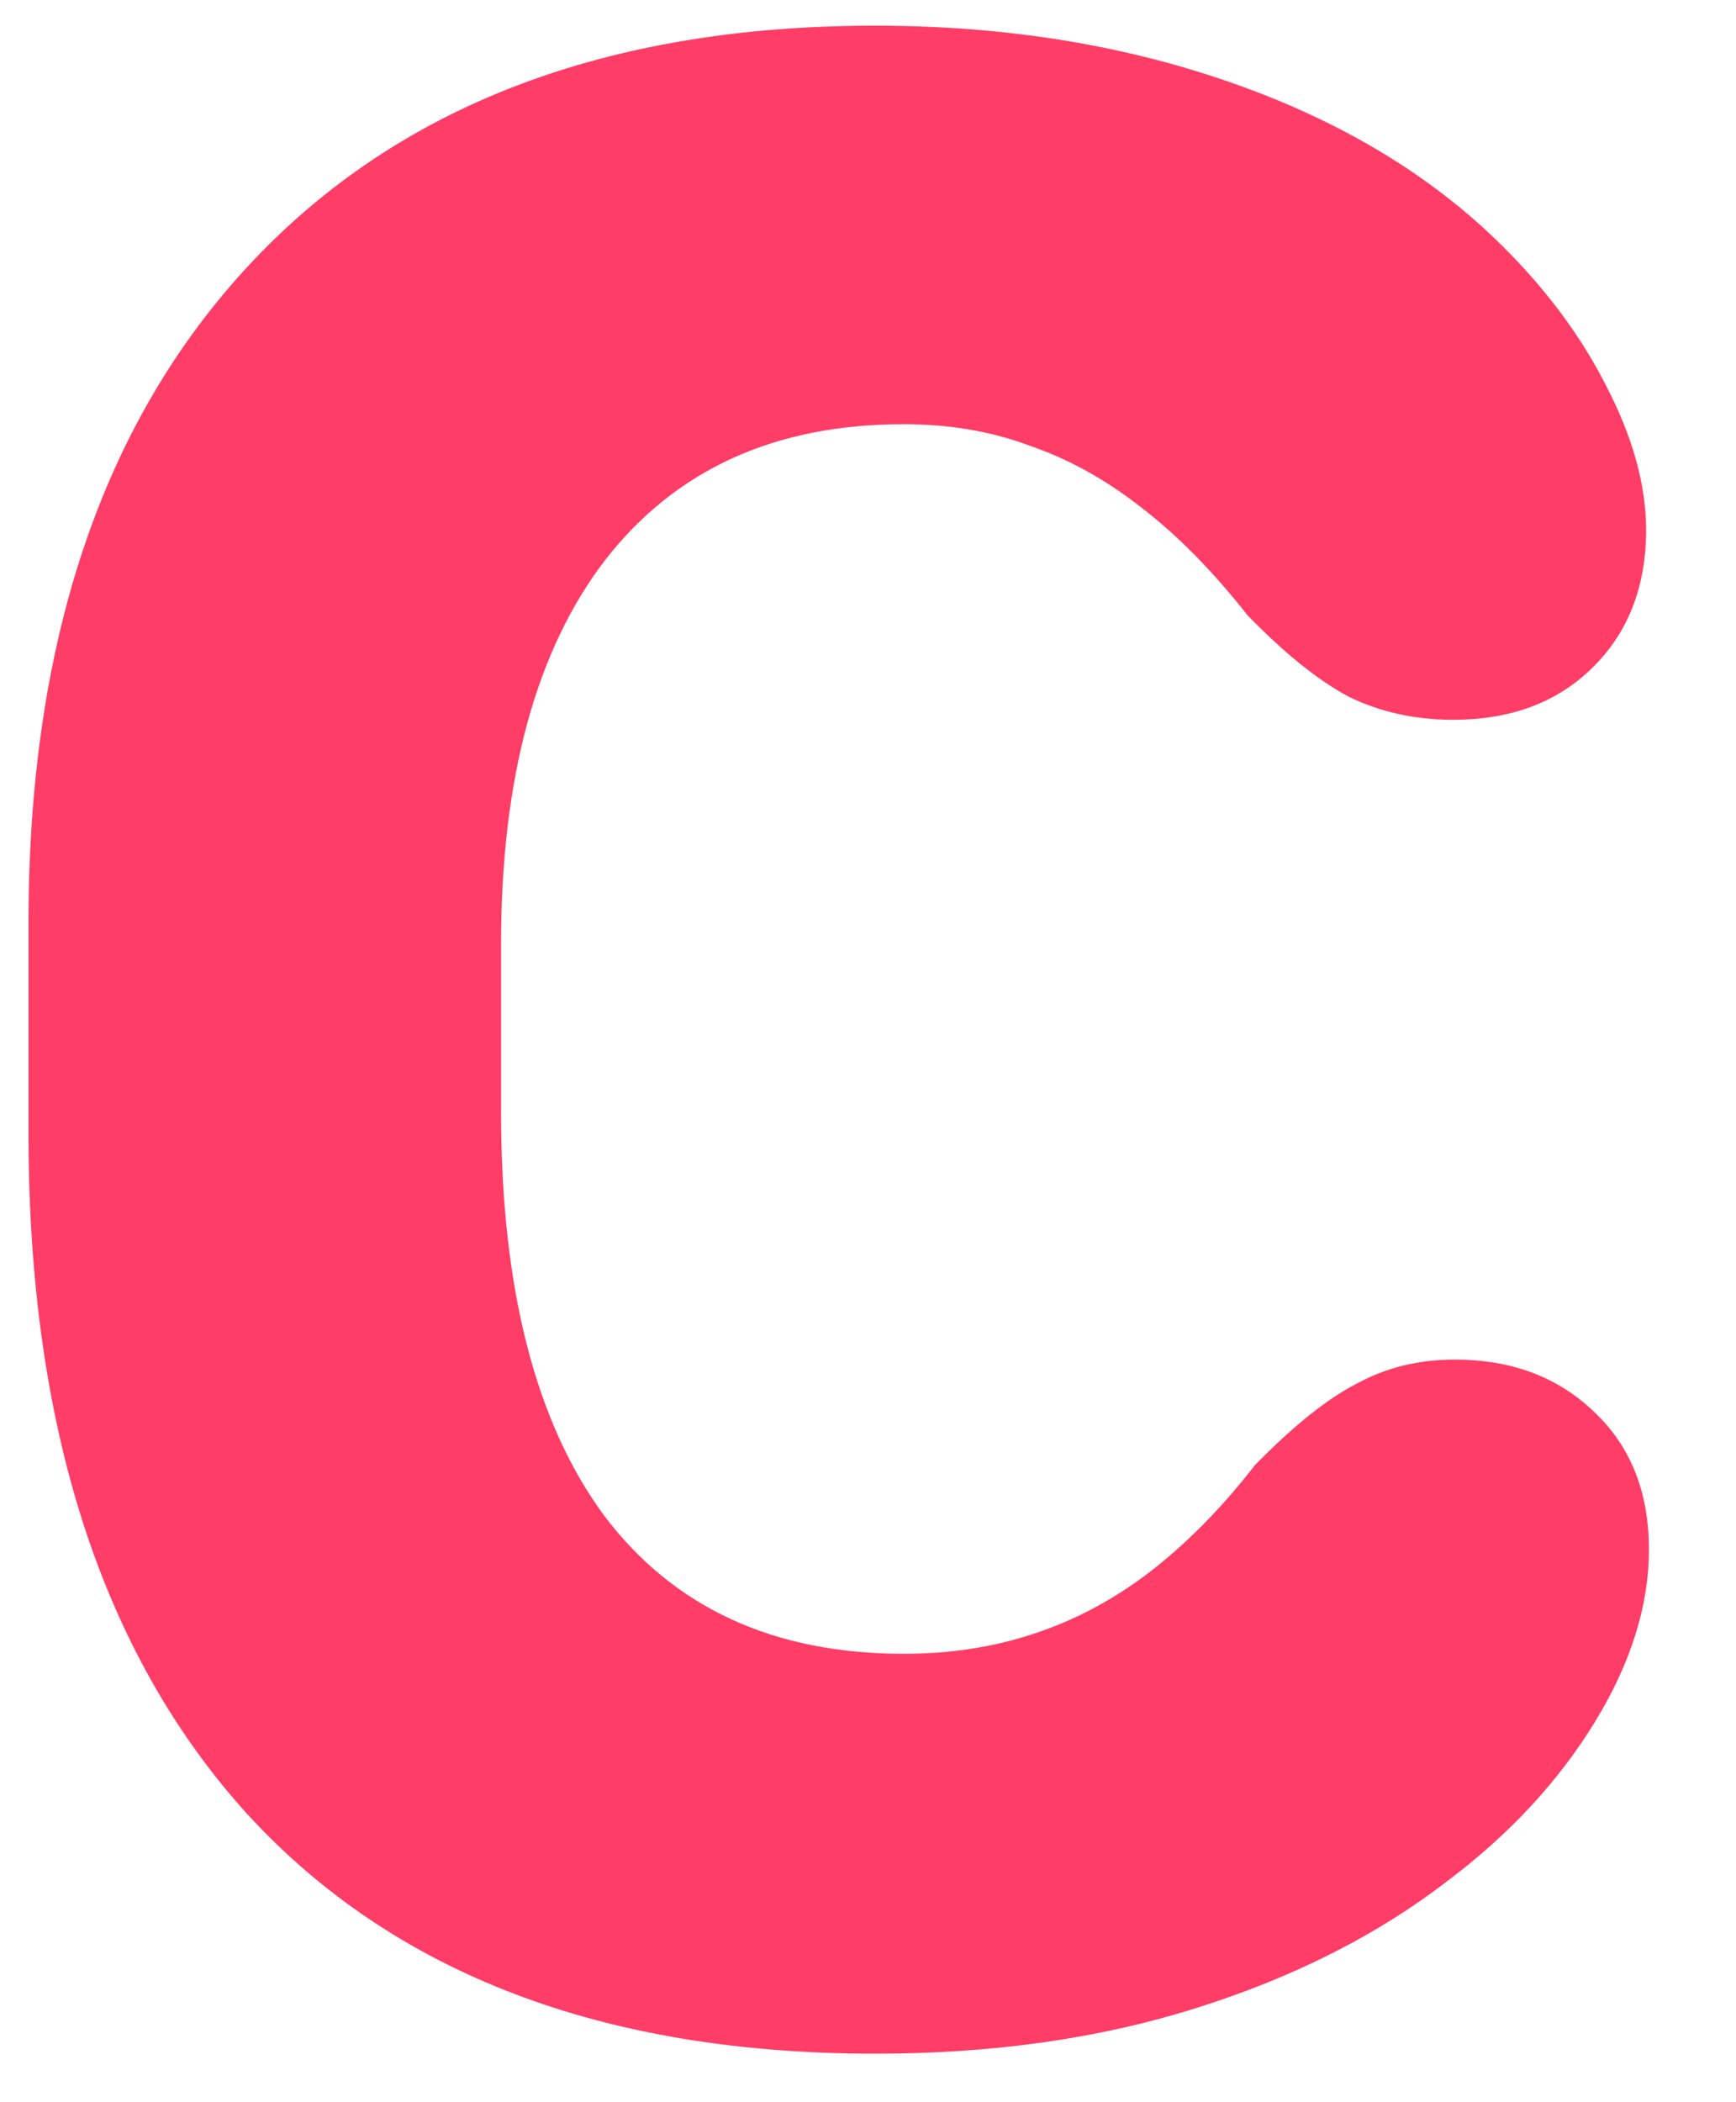 <svg width="19" height="23" viewBox="0 0 19 23" fill="none" xmlns="http://www.w3.org/2000/svg">
<path d="M0.312 12.406V10.094C0.312 7.021 1.12 4.62 2.734 2.891C4.359 1.151 6.641 0.281 9.578 0.281C10.974 0.281 12.26 0.484 13.438 0.891C14.615 1.297 15.588 1.87 16.359 2.609C16.88 3.109 17.287 3.646 17.578 4.219C17.87 4.781 18.016 5.307 18.016 5.797C18.016 6.422 17.818 6.927 17.422 7.312C17.037 7.688 16.531 7.875 15.906 7.875C15.49 7.875 15.109 7.792 14.766 7.625C14.432 7.448 14.062 7.151 13.656 6.734C13.271 6.245 12.88 5.849 12.484 5.547C12.099 5.245 11.693 5.021 11.266 4.875C10.849 4.719 10.391 4.641 9.891 4.641C8.484 4.641 7.396 5.135 6.625 6.125C5.865 7.115 5.484 8.516 5.484 10.328V12.172C5.484 14.088 5.859 15.557 6.609 16.578C7.37 17.588 8.464 18.094 9.891 18.094C10.401 18.094 10.875 18.021 11.312 17.875C11.76 17.729 12.182 17.505 12.578 17.203C12.984 16.891 13.37 16.5 13.734 16.031C14.151 15.604 14.521 15.307 14.844 15.141C15.167 14.963 15.526 14.875 15.922 14.875C16.547 14.875 17.057 15.068 17.453 15.453C17.849 15.828 18.047 16.328 18.047 16.953C18.047 17.568 17.849 18.198 17.453 18.844C17.057 19.49 16.521 20.068 15.844 20.578C15.073 21.172 14.156 21.635 13.094 21.969C12.042 22.302 10.87 22.469 9.578 22.469C6.599 22.469 4.307 21.594 2.703 19.844C1.109 18.083 0.312 15.604 0.312 12.406Z" fill="#FF3D66"/>
</svg>
